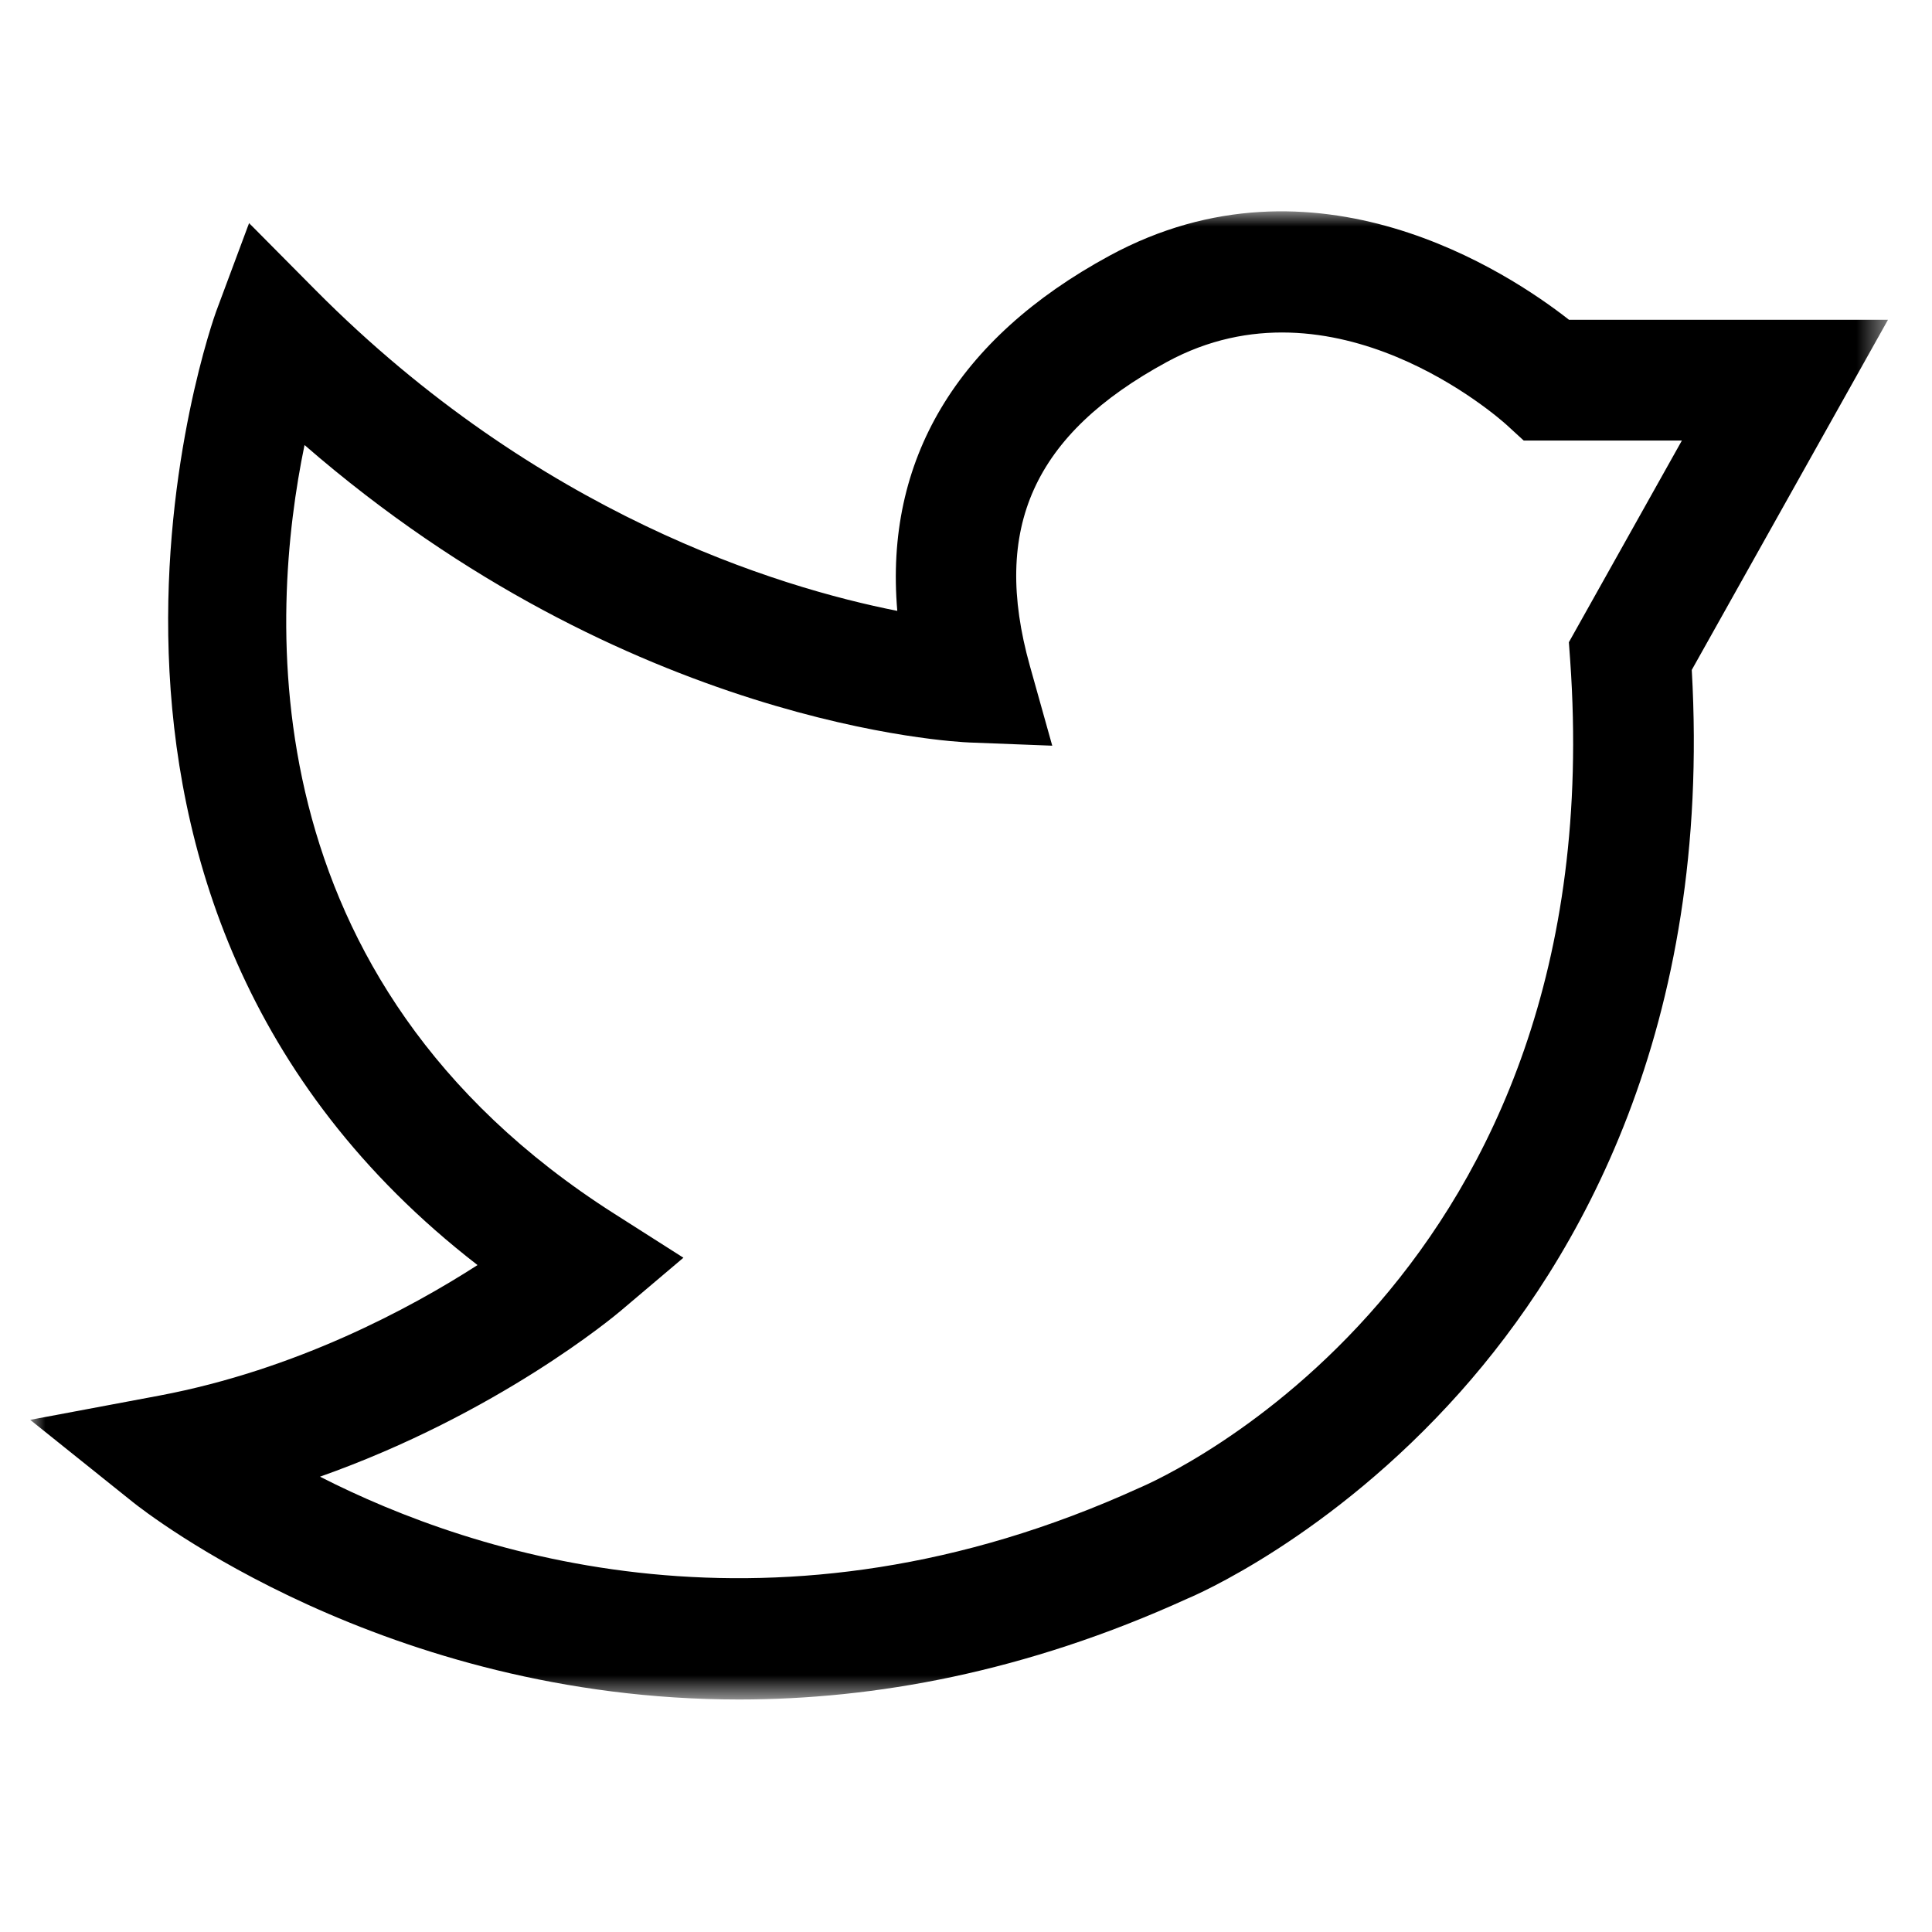 <?xml version="1.0" encoding="UTF-8"?>
<svg width="64px" height="64px" viewBox="0 0 64 64" version="1.1" xmlns="http://www.w3.org/2000/svg" xmlns:xlink="http://www.w3.org/1999/xlink">
    <!-- Generator: Sketch 59.1 (86144) - https://sketch.com -->
    <title>icon-message</title>
    <desc>Created with Sketch.</desc>
    <defs>
        <polygon id="path-1" points="0 0 61.541 0 61.541 49.298 0 49.298"></polygon>
    </defs>
    <g id="icon-message" stroke="none" stroke-width="1" fill="none" fill-rule="evenodd">
        <g id="icon-chat" transform="translate(1, 7)">
            <mask id="mask-2" fill="white">
                <use xlink:href="#path-1"></use>
            </mask>
            <g id="Clip-2"></g>
            <path d="M61.542,3.593 L50.975,3.593 C48.974,2.024 42.567,-2.228 35.75,1.473 C30.685,4.222 28.295,8.252 28.724,13.236 C24.764,12.454 16.819,10.028 9.454,2.611 L7.251,0.39 L6.159,3.321 C6.085,3.524 -0.842,22.796 14.819,34.907 C12.591,36.341 8.811,38.376 4.278,39.231 L-0,40.034 L3.397,42.756 C3.847,43.117 11.75,49.298 23.486,49.298 C27.948,49.297 32.967,48.403 38.34,45.954 C38.531,45.876 43.064,43.951 47.375,39.108 C51.266,34.735 55.717,27.059 55.042,15.192 L61.542,3.593 Z M51.014,14.87 C52.463,35.381 37.437,41.993 36.741,42.288 C24.704,47.774 14.727,44.531 9.6,41.917 C15.484,39.837 19.368,36.588 19.567,36.418 L21.639,34.664 L19.348,33.205 C7.165,25.449 7.927,13.353 9.088,7.742 C19.798,17.045 30.623,17.576 31.112,17.596 L33.857,17.702 L33.116,15.058 C31.838,10.493 33.239,7.388 37.657,4.989 C43.187,1.985 48.674,6.864 48.9,7.067 L49.474,7.593 L54.715,7.593 L50.971,14.275 L51.014,14.87 Z" id="Fill-1" fill="#000000" mask="url(#mask-2)"></path>
        </g>
    </g>
</svg>
